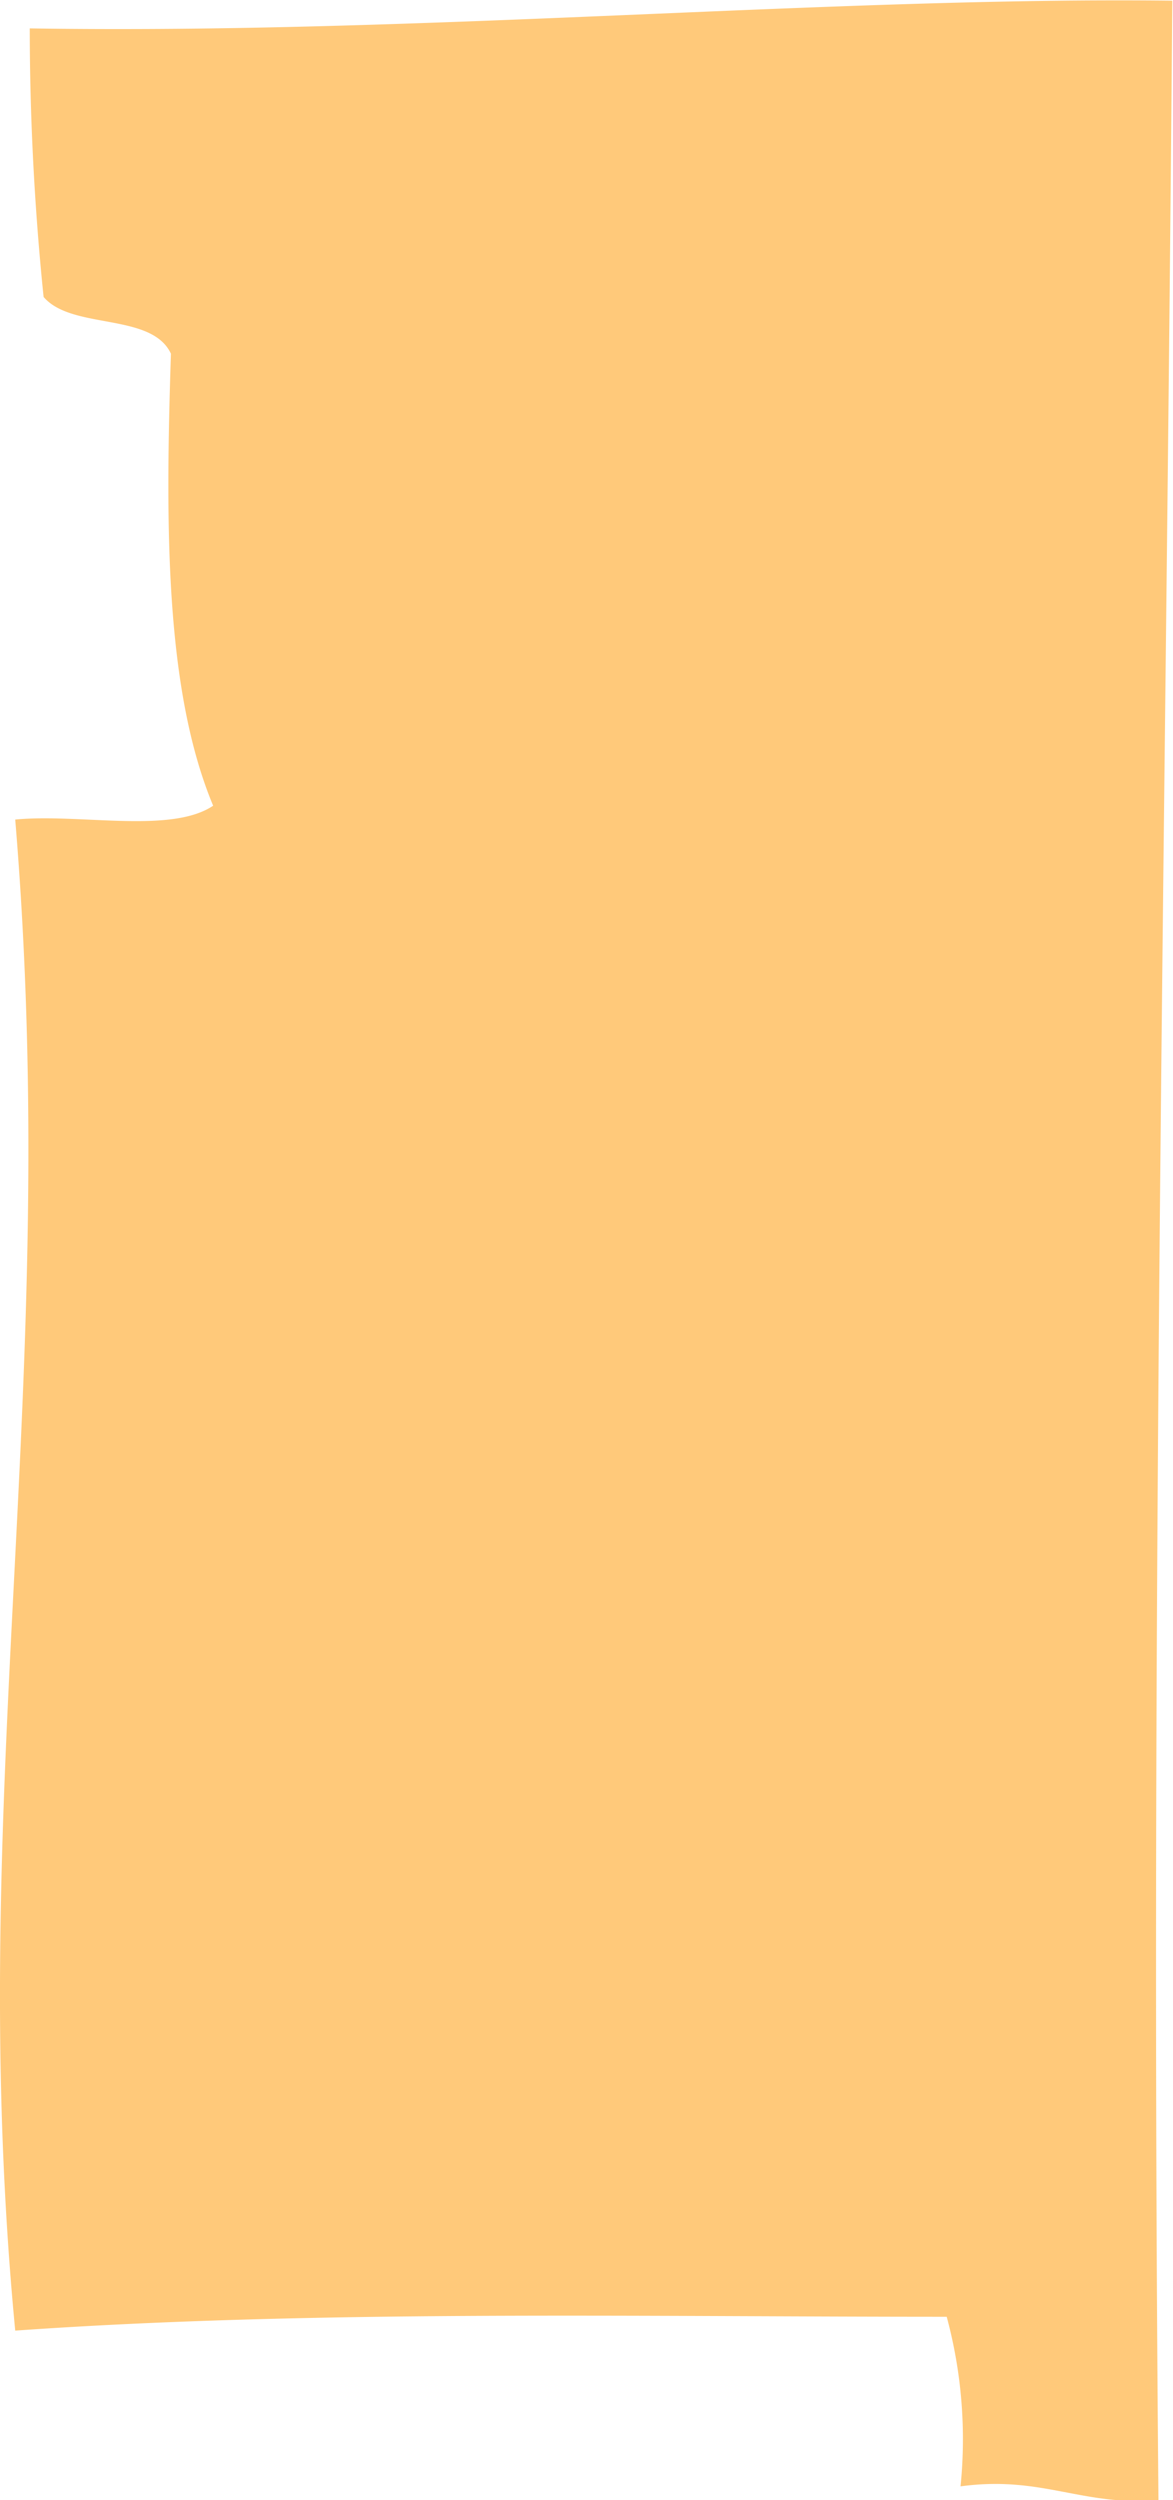 <svg id="Layer_1" data-name="Layer 1" xmlns="http://www.w3.org/2000/svg" viewBox="0 0 16.95 36.12"><defs><style>.cls-1{opacity:0.75;}.cls-2{fill:#ffb74d;fill-rule:evenodd;}</style></defs><title>Edison Park</title><g id="Map"><g id="City" class="cls-1"><g id="Far_North" data-name="Far North"><path class="cls-2" d="M156.05,6.74c-0.1,12.56-.32,23.06-0.2,36.11-1.11.09-1.68-.36-2.86-0.2a6.79,6.79,0,0,0-.2-2.45c-4.54,0-9.21-.1-13.46.2-0.74-7.73.68-13.64,0-21.83,0.93-.09,2.25.21,2.86-0.2-0.7-1.68-.69-4.07-0.61-6.53-0.28-.6-1.43-0.34-1.84-0.82a38.21,38.21,0,0,1-.2-3.88C145.14,7.23,151.15,6.68,156.05,6.74Z" transform="translate(-139.11 -6.73)"/></g></g></g></svg>
